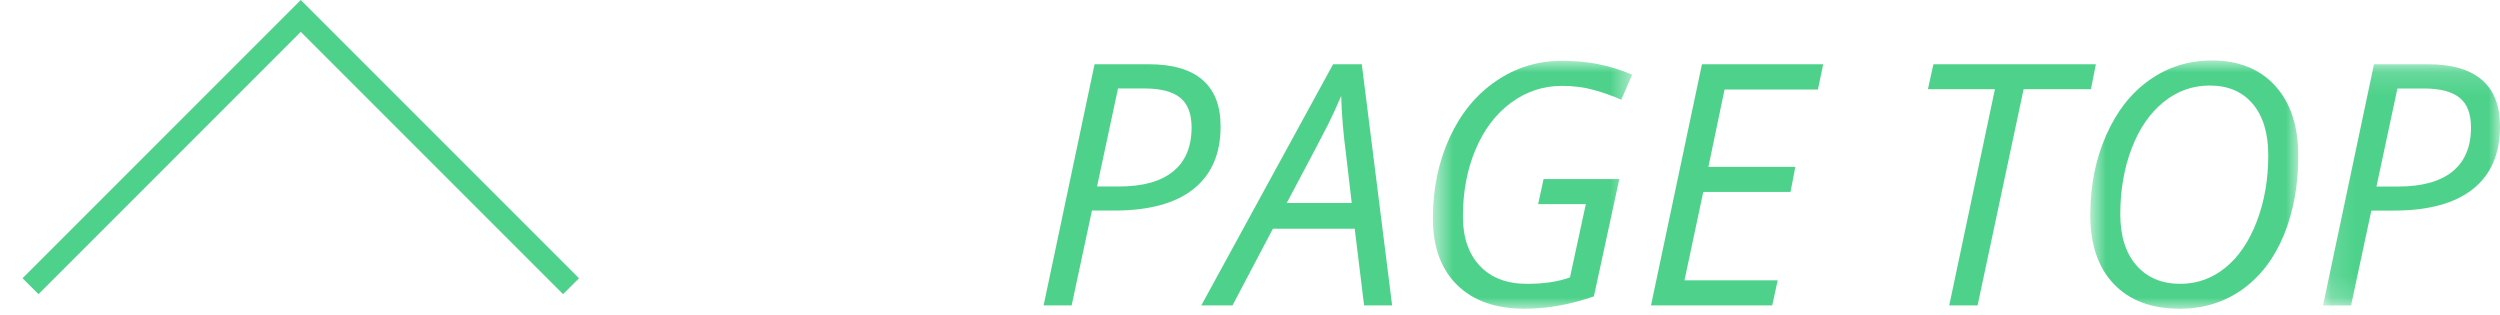 <?xml version="1.0" encoding="UTF-8"?>
<svg width="111px" height="14px" viewBox="0 0 111 14" version="1.1" xmlns="http://www.w3.org/2000/svg" xmlns:xlink="http://www.w3.org/1999/xlink">
    <!-- Generator: Sketch 48.1 (47250) - http://www.bohemiancoding.com/sketch -->
    <title>pagetop</title>
    <desc>Created with Sketch.</desc>
    <defs>
        <polygon id="path-1" points="0.62 0.992 9.468 0.992 9.468 12 0.62 12"></polygon>
        <polygon id="path-3" points="0.808 0.977 10.044 0.977 10.044 12 0.808 12"></polygon>
        <polygon id="path-5" points="0.142 0.146 8.001 0.146 8.001 10.854 0.142 10.854"></polygon>
    </defs>
    <g id="Page-1" stroke="none" stroke-width="1" fill="none" fill-rule="evenodd">
        <g id="pagetop" transform="translate(1, 0)">
            <polyline id="Stroke-1" stroke="#4ED28B" points="0.354 12.707 12.354 0.707 24.354 12.707"></polyline>
            <path d="M47.709,8.28 L48.683,8.28 C49.738,8.28 50.539,8.058 51.085,7.613 C51.632,7.169 51.906,6.517 51.906,5.658 C51.906,5.048 51.736,4.607 51.397,4.336 C51.057,4.065 50.536,3.929 49.833,3.929 L48.639,3.929 L47.709,8.28 Z M53.195,5.614 C53.195,6.825 52.794,7.75 51.994,8.39 C51.193,9.03 50.019,9.349 48.471,9.349 L47.482,9.349 L46.581,13.561 L45.336,13.561 L47.599,2.853 L50.016,2.853 C51.061,2.853 51.852,3.084 52.389,3.545 C52.926,4.007 53.195,4.696 53.195,5.614 Z" id="Fill-3" fill="#4ED28B"></path>
            <path d="M59.017,9.013 L58.761,6.823 C58.643,5.949 58.573,5.095 58.548,4.26 C58.368,4.689 58.171,5.117 57.959,5.541 C57.746,5.966 57.137,7.123 56.131,9.013 L59.017,9.013 Z M59.149,10.156 L55.516,10.156 L53.722,13.561 L52.337,13.561 L58.189,2.853 L59.464,2.853 L60.811,13.561 L59.566,13.561 L59.149,10.156 Z" id="Fill-5" fill="#4ED28B"></path>
            <g id="Group-9" transform="translate(62, 1.708)">
                <mask id="mask-2" fill="white">
                    <use xlink:href="#path-1"></use>
                </mask>
                <g id="Clip-8"></g>
                <path d="M5.535,6.243 L8.897,6.243 L7.769,11.451 C6.714,11.817 5.691,12 4.7,12 C3.411,12 2.409,11.647 1.693,10.942 C0.978,10.236 0.62,9.251 0.62,7.986 C0.62,6.673 0.868,5.478 1.364,4.401 C1.859,3.325 2.547,2.487 3.426,1.889 C4.305,1.291 5.279,0.992 6.348,0.992 C6.919,0.992 7.455,1.04 7.956,1.138 C8.456,1.236 8.96,1.392 9.468,1.607 L8.985,2.72 C8.609,2.554 8.205,2.41 7.773,2.288 C7.34,2.166 6.865,2.105 6.348,2.105 C5.523,2.105 4.772,2.353 4.096,2.848 C3.419,3.344 2.893,4.036 2.517,4.925 C2.141,5.813 1.953,6.807 1.953,7.906 C1.953,8.833 2.204,9.563 2.704,10.096 C3.205,10.628 3.904,10.894 4.803,10.894 C5.554,10.894 6.189,10.799 6.707,10.608 L7.41,7.356 L5.293,7.356 L5.535,6.243 Z" id="Fill-7" fill="#4ED28B" mask="url(#mask-2)"></path>
            </g>
            <polygon id="Fill-10" fill="#4ED28B" points="77.687 13.561 72.304 13.561 74.567 2.853 79.95 2.853 79.716 3.974 75.57 3.974 74.853 7.409 78.712 7.409 78.5 8.522 74.625 8.522 73.791 12.448 77.929 12.448"></polygon>
            <polygon id="Fill-12" fill="#4ED28B" points="86.805 13.561 85.546 13.561 87.575 3.959 84.6 3.959 84.843 2.853 92.056 2.853 91.838 3.959 88.849 3.959"></polygon>
            <g id="Group-16" transform="translate(91, 1.708)">
                <mask id="mask-4" fill="white">
                    <use xlink:href="#path-3"></use>
                </mask>
                <g id="Clip-15"></g>
                <path d="M6.111,2.09 C5.344,2.09 4.658,2.337 4.053,2.83 C3.447,3.323 2.977,4.009 2.643,4.888 C2.309,5.767 2.141,6.738 2.141,7.803 C2.141,8.775 2.38,9.532 2.859,10.077 C3.338,10.622 3.987,10.894 4.807,10.894 C5.549,10.894 6.215,10.655 6.803,10.18 C7.392,9.703 7.857,9.021 8.198,8.132 C8.54,7.244 8.711,6.26 8.711,5.181 C8.711,4.209 8.481,3.451 8.023,2.906 C7.564,2.362 6.926,2.09 6.111,2.09 M10.044,5.21 C10.044,6.524 9.829,7.699 9.4,8.736 C8.97,9.775 8.355,10.578 7.554,11.147 C6.753,11.715 5.828,12 4.778,12 C3.528,12 2.554,11.635 1.856,10.904 C1.157,10.175 0.808,9.151 0.808,7.832 C0.808,6.543 1.043,5.366 1.511,4.302 C1.98,3.237 2.623,2.417 3.441,1.841 C4.259,1.265 5.181,0.977 6.206,0.977 C7.397,0.977 8.335,1.353 9.019,2.105 C9.702,2.857 10.044,3.892 10.044,5.21" id="Fill-14" fill="#4ED28B" mask="url(#mask-4)"></path>
            </g>
            <g id="Group-19" transform="translate(102, 2.708)">
                <mask id="mask-6" fill="white">
                    <use xlink:href="#path-5"></use>
                </mask>
                <g id="Clip-18"></g>
                <path d="M2.515,5.573 L3.489,5.573 C4.544,5.573 5.345,5.351 5.891,4.906 C6.438,4.462 6.712,3.81 6.712,2.951 C6.712,2.341 6.542,1.9 6.203,1.629 C5.863,1.358 5.342,1.222 4.639,1.222 L3.445,1.222 L2.515,5.573 Z M8.001,2.907 C8.001,4.118 7.6,5.043 6.8,5.683 C5.999,6.323 4.825,6.642 3.277,6.642 L2.288,6.642 L1.387,10.854 L0.142,10.854 L2.405,0.146 L4.822,0.146 C5.867,0.146 6.658,0.377 7.195,0.838 C7.732,1.3 8.001,1.989 8.001,2.907 Z" id="Fill-17" fill="#4ED28B" mask="url(#mask-6)"></path>
            </g>
        </g>
    </g>
</svg>